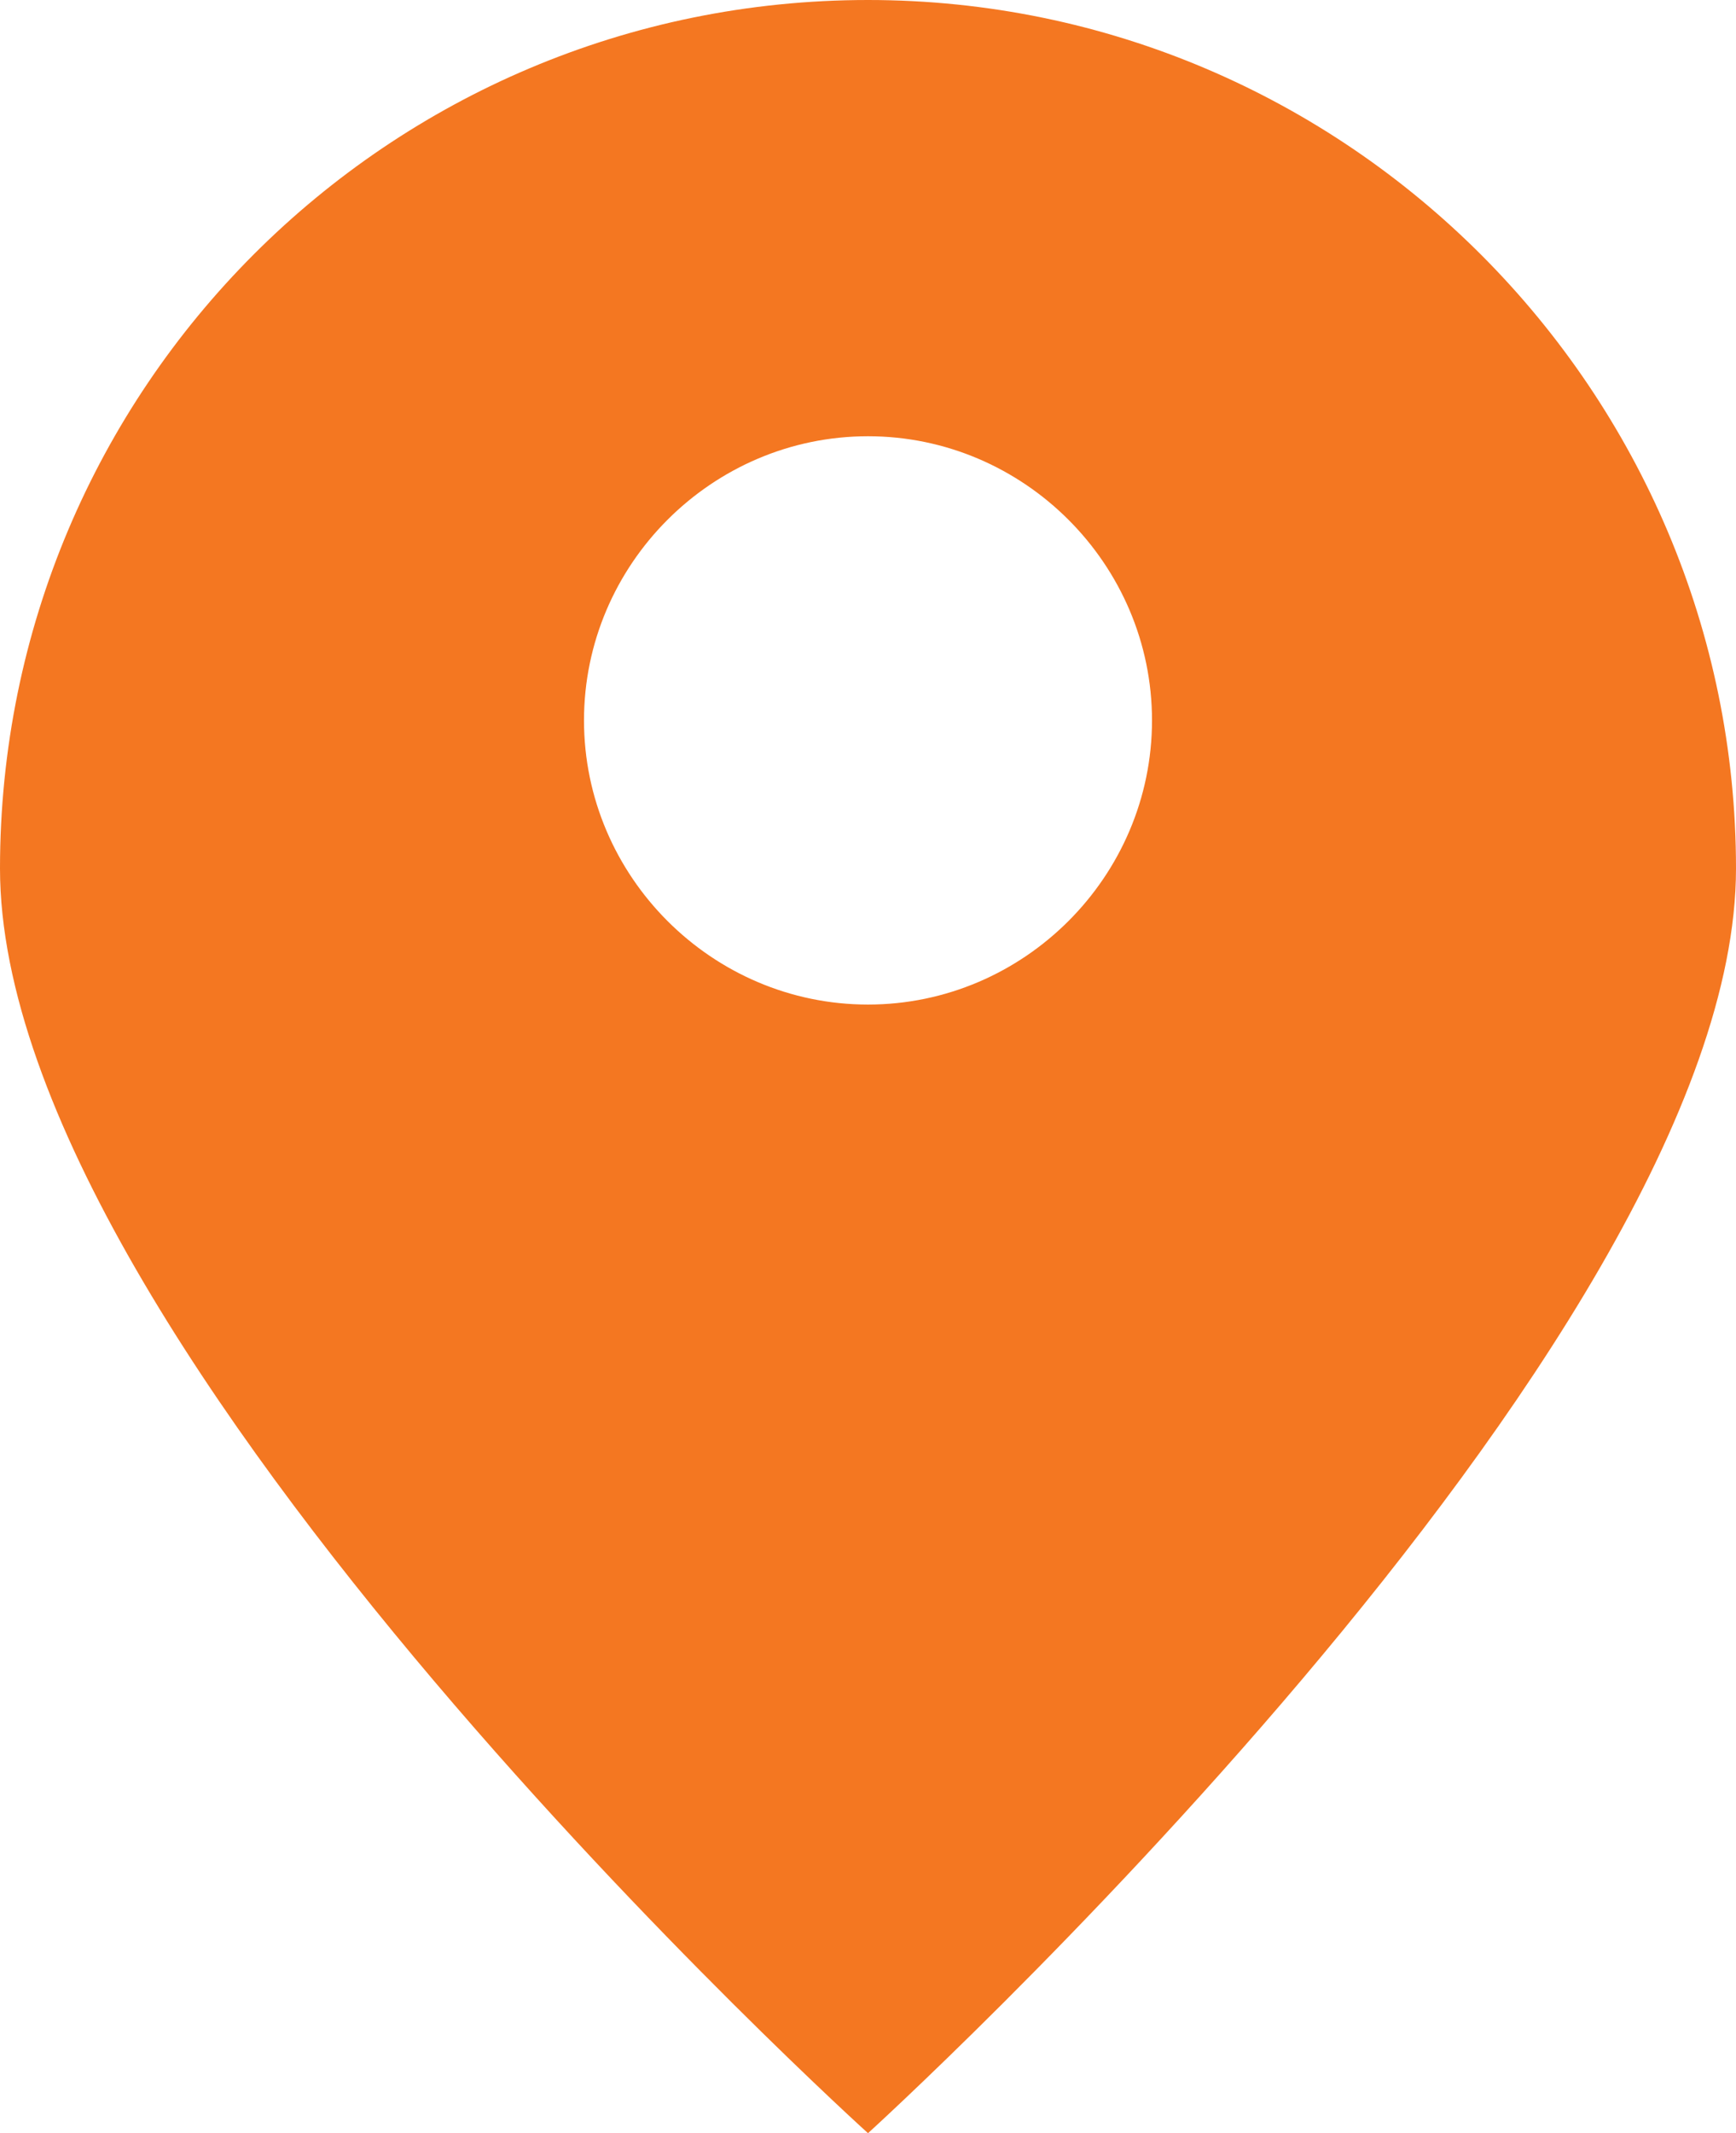 <?xml version="1.0" encoding="utf-8"?>
<!-- Generator: Adobe Illustrator 25.0.1, SVG Export Plug-In . SVG Version: 6.00 Build 0)  -->
<svg version="1.1" id="Layer_1" xmlns="http://www.w3.org/2000/svg" xmlns:xlink="http://www.w3.org/1999/xlink" x="0px" y="0px"
	 viewBox="0 0 43.4 53.3" style="enable-background:new 0 0 43.4 53.3;" xml:space="preserve">
<style type="text/css">
	.st0{fill:#F47721;}
</style>
<path class="st0" d="M21.7,0C9.7,0,0,9.7,0,21.7s21.7,31.6,21.7,31.6s21.7-19.7,21.7-31.6S33.7,0,21.7,0z M21.7,25.1
	c-3.9,0-7.1-3.2-7.1-7.1c0-3.9,3.2-7.1,7.1-7.1s7.1,3.2,7.1,7.1C28.8,21.9,25.6,25.1,21.7,25.1z"/>
</svg>
